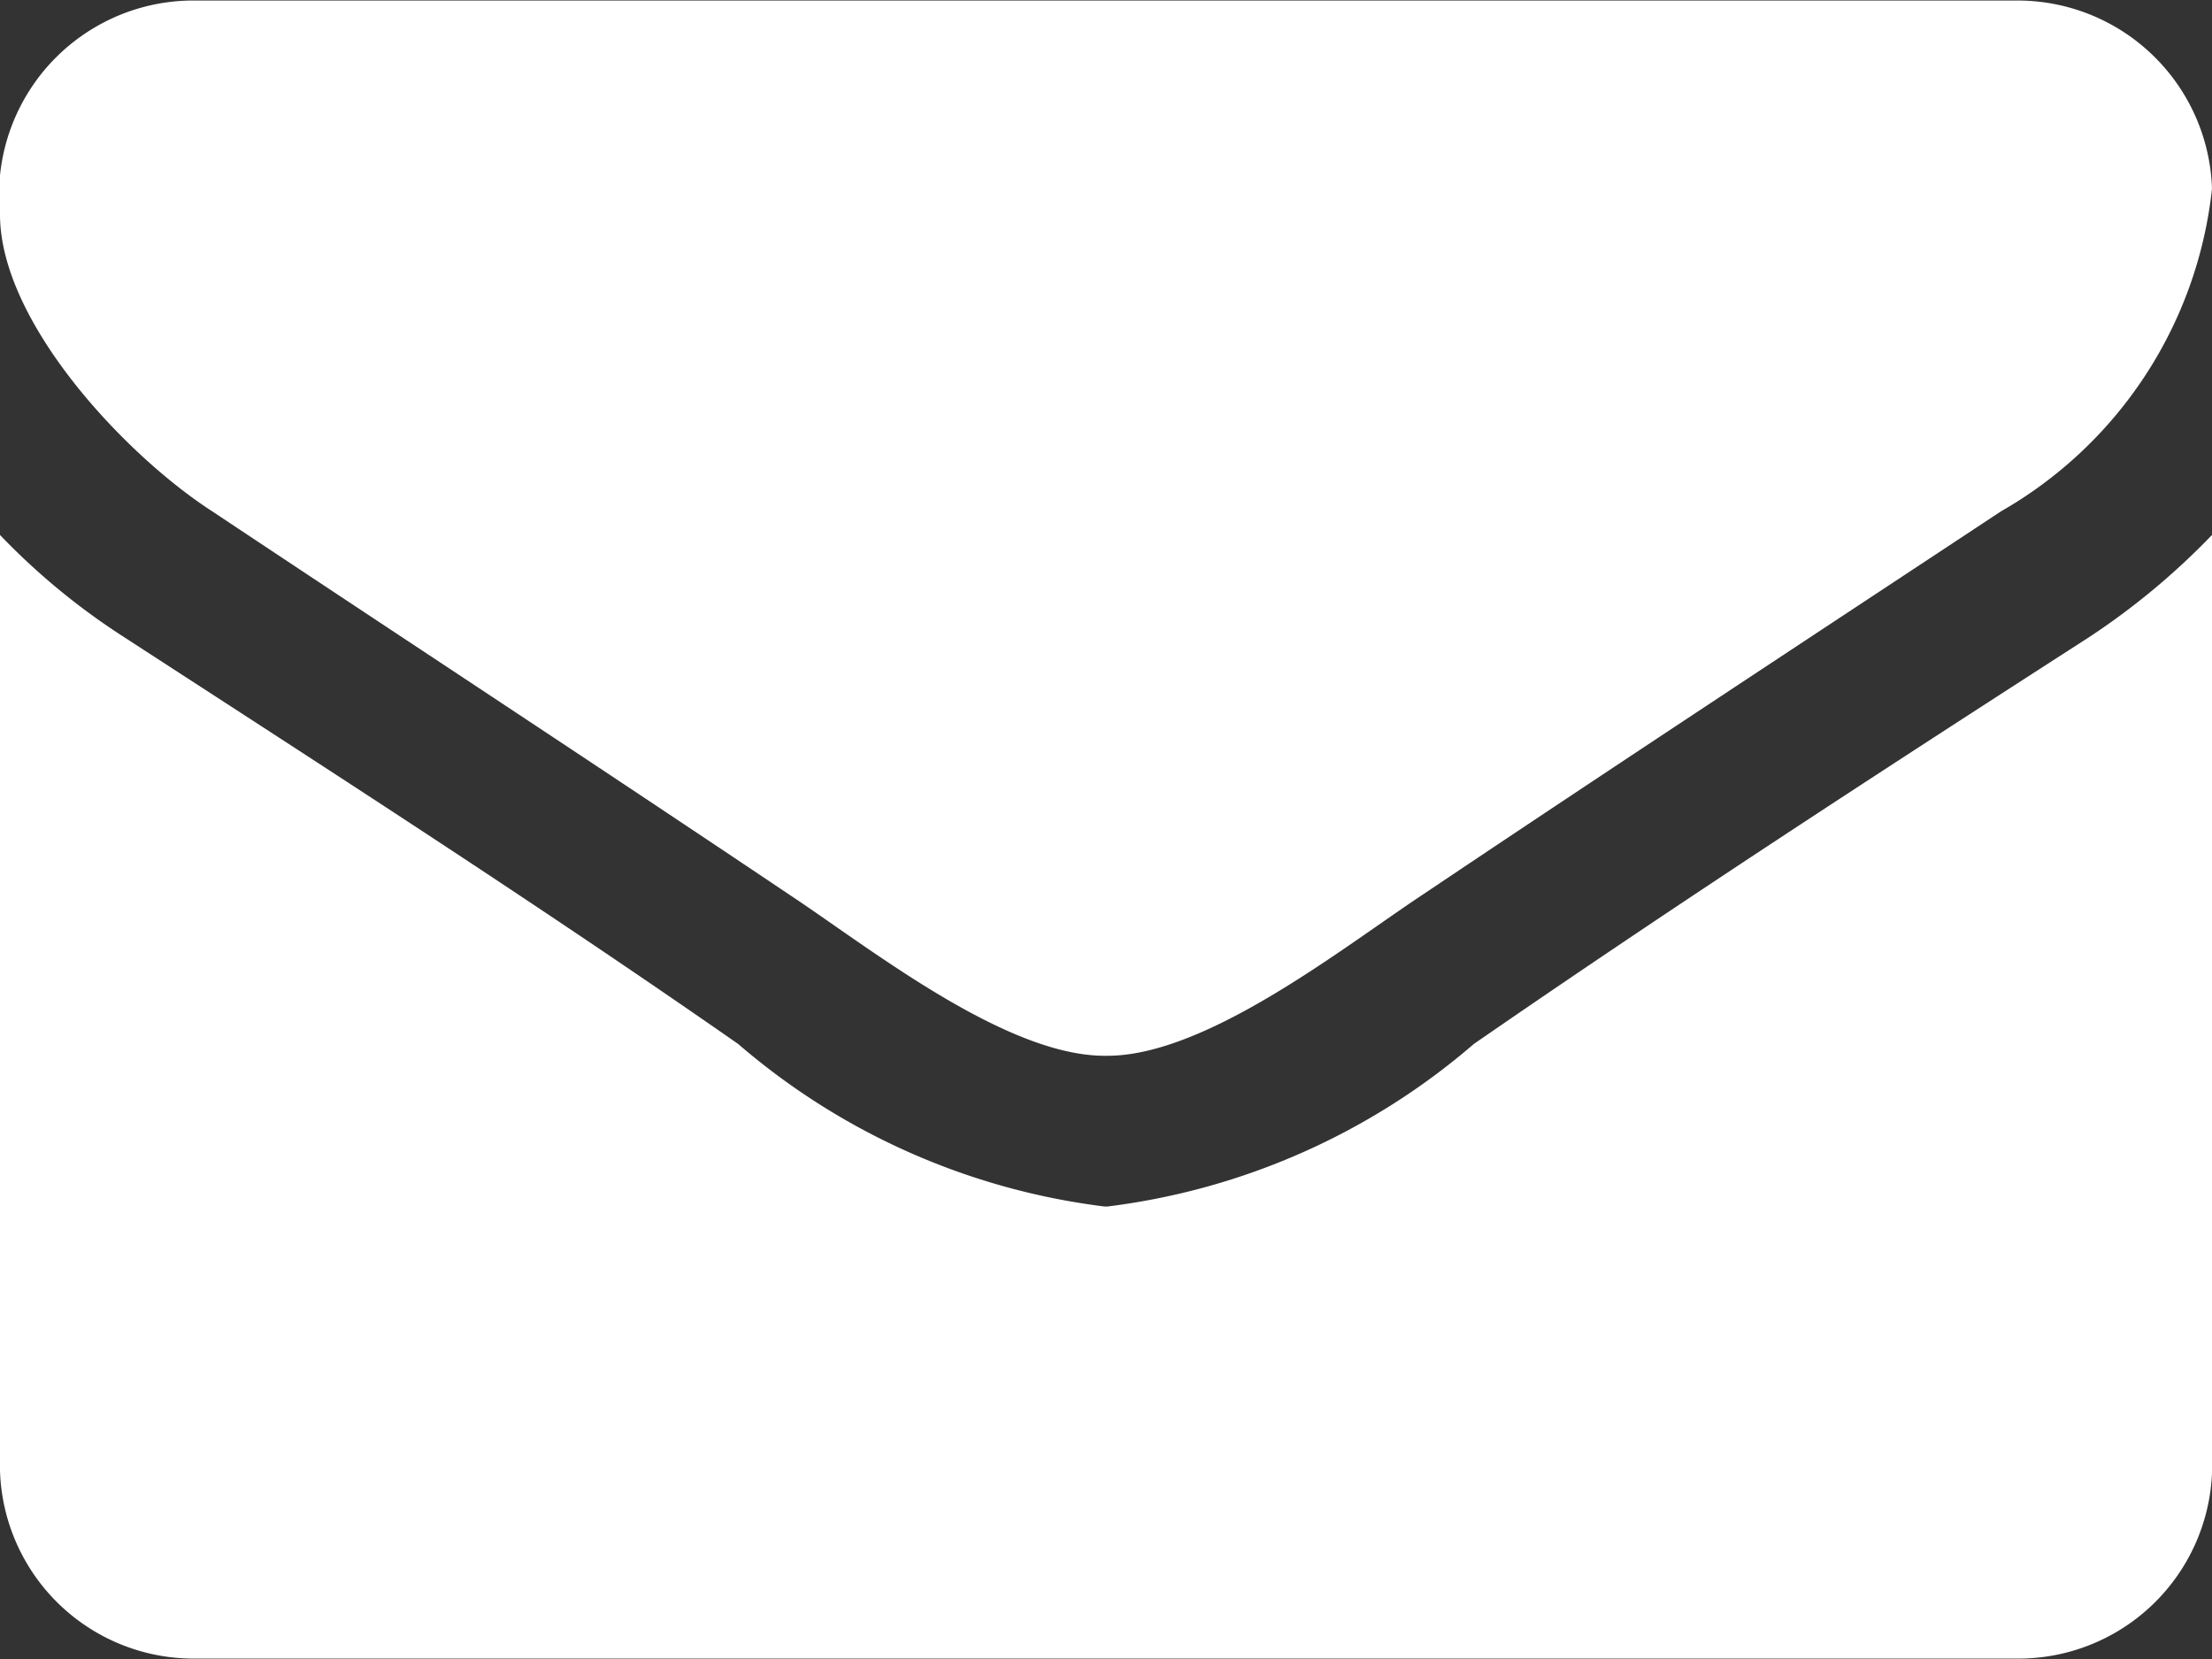 <svg xmlns="http://www.w3.org/2000/svg" width="20" height="15" viewBox="0 0 20 15">
  <rect x="0" y="0" width="20" height="15" fill="#333333" stroke="none"/>
  <defs>
    <style>
      .cls-1 {
        fill: #fff;
      }
    </style>
  </defs>
  <g id="icon-mail" transform="translate(-1429 -132)">
    <path id="パス_427" data-name="パス 427" class="cls-1" d="M-12.5-41.592a6.5,6.5,0,0,1-1.116.927c-1.864,1.2-3.739,2.418-5.558,3.675a6.248,6.248,0,0,1-3.315,1.47h-.022a6.248,6.248,0,0,1-3.315-1.47c-1.819-1.268-3.694-2.472-5.547-3.675a6.171,6.171,0,0,1-1.127-.927v8.459a1.752,1.752,0,0,0,1.786,1.7h16.429a1.752,1.752,0,0,0,1.786-1.7Zm0-3.132a1.759,1.759,0,0,0-1.786-1.7H-30.714A1.758,1.758,0,0,0-32.5-44.49c0,.969,1.127,2.173,1.92,2.685,1.73,1.151,3.482,2.3,5.212,3.462.725.479,1.953,1.46,2.857,1.46h.022c.9,0,2.132-.98,2.857-1.46,1.73-1.161,3.482-2.312,5.223-3.462A3.831,3.831,0,0,0-12.5-44.724Z" transform="translate(1461.5 178.429)"/>
  </g>
</svg>
